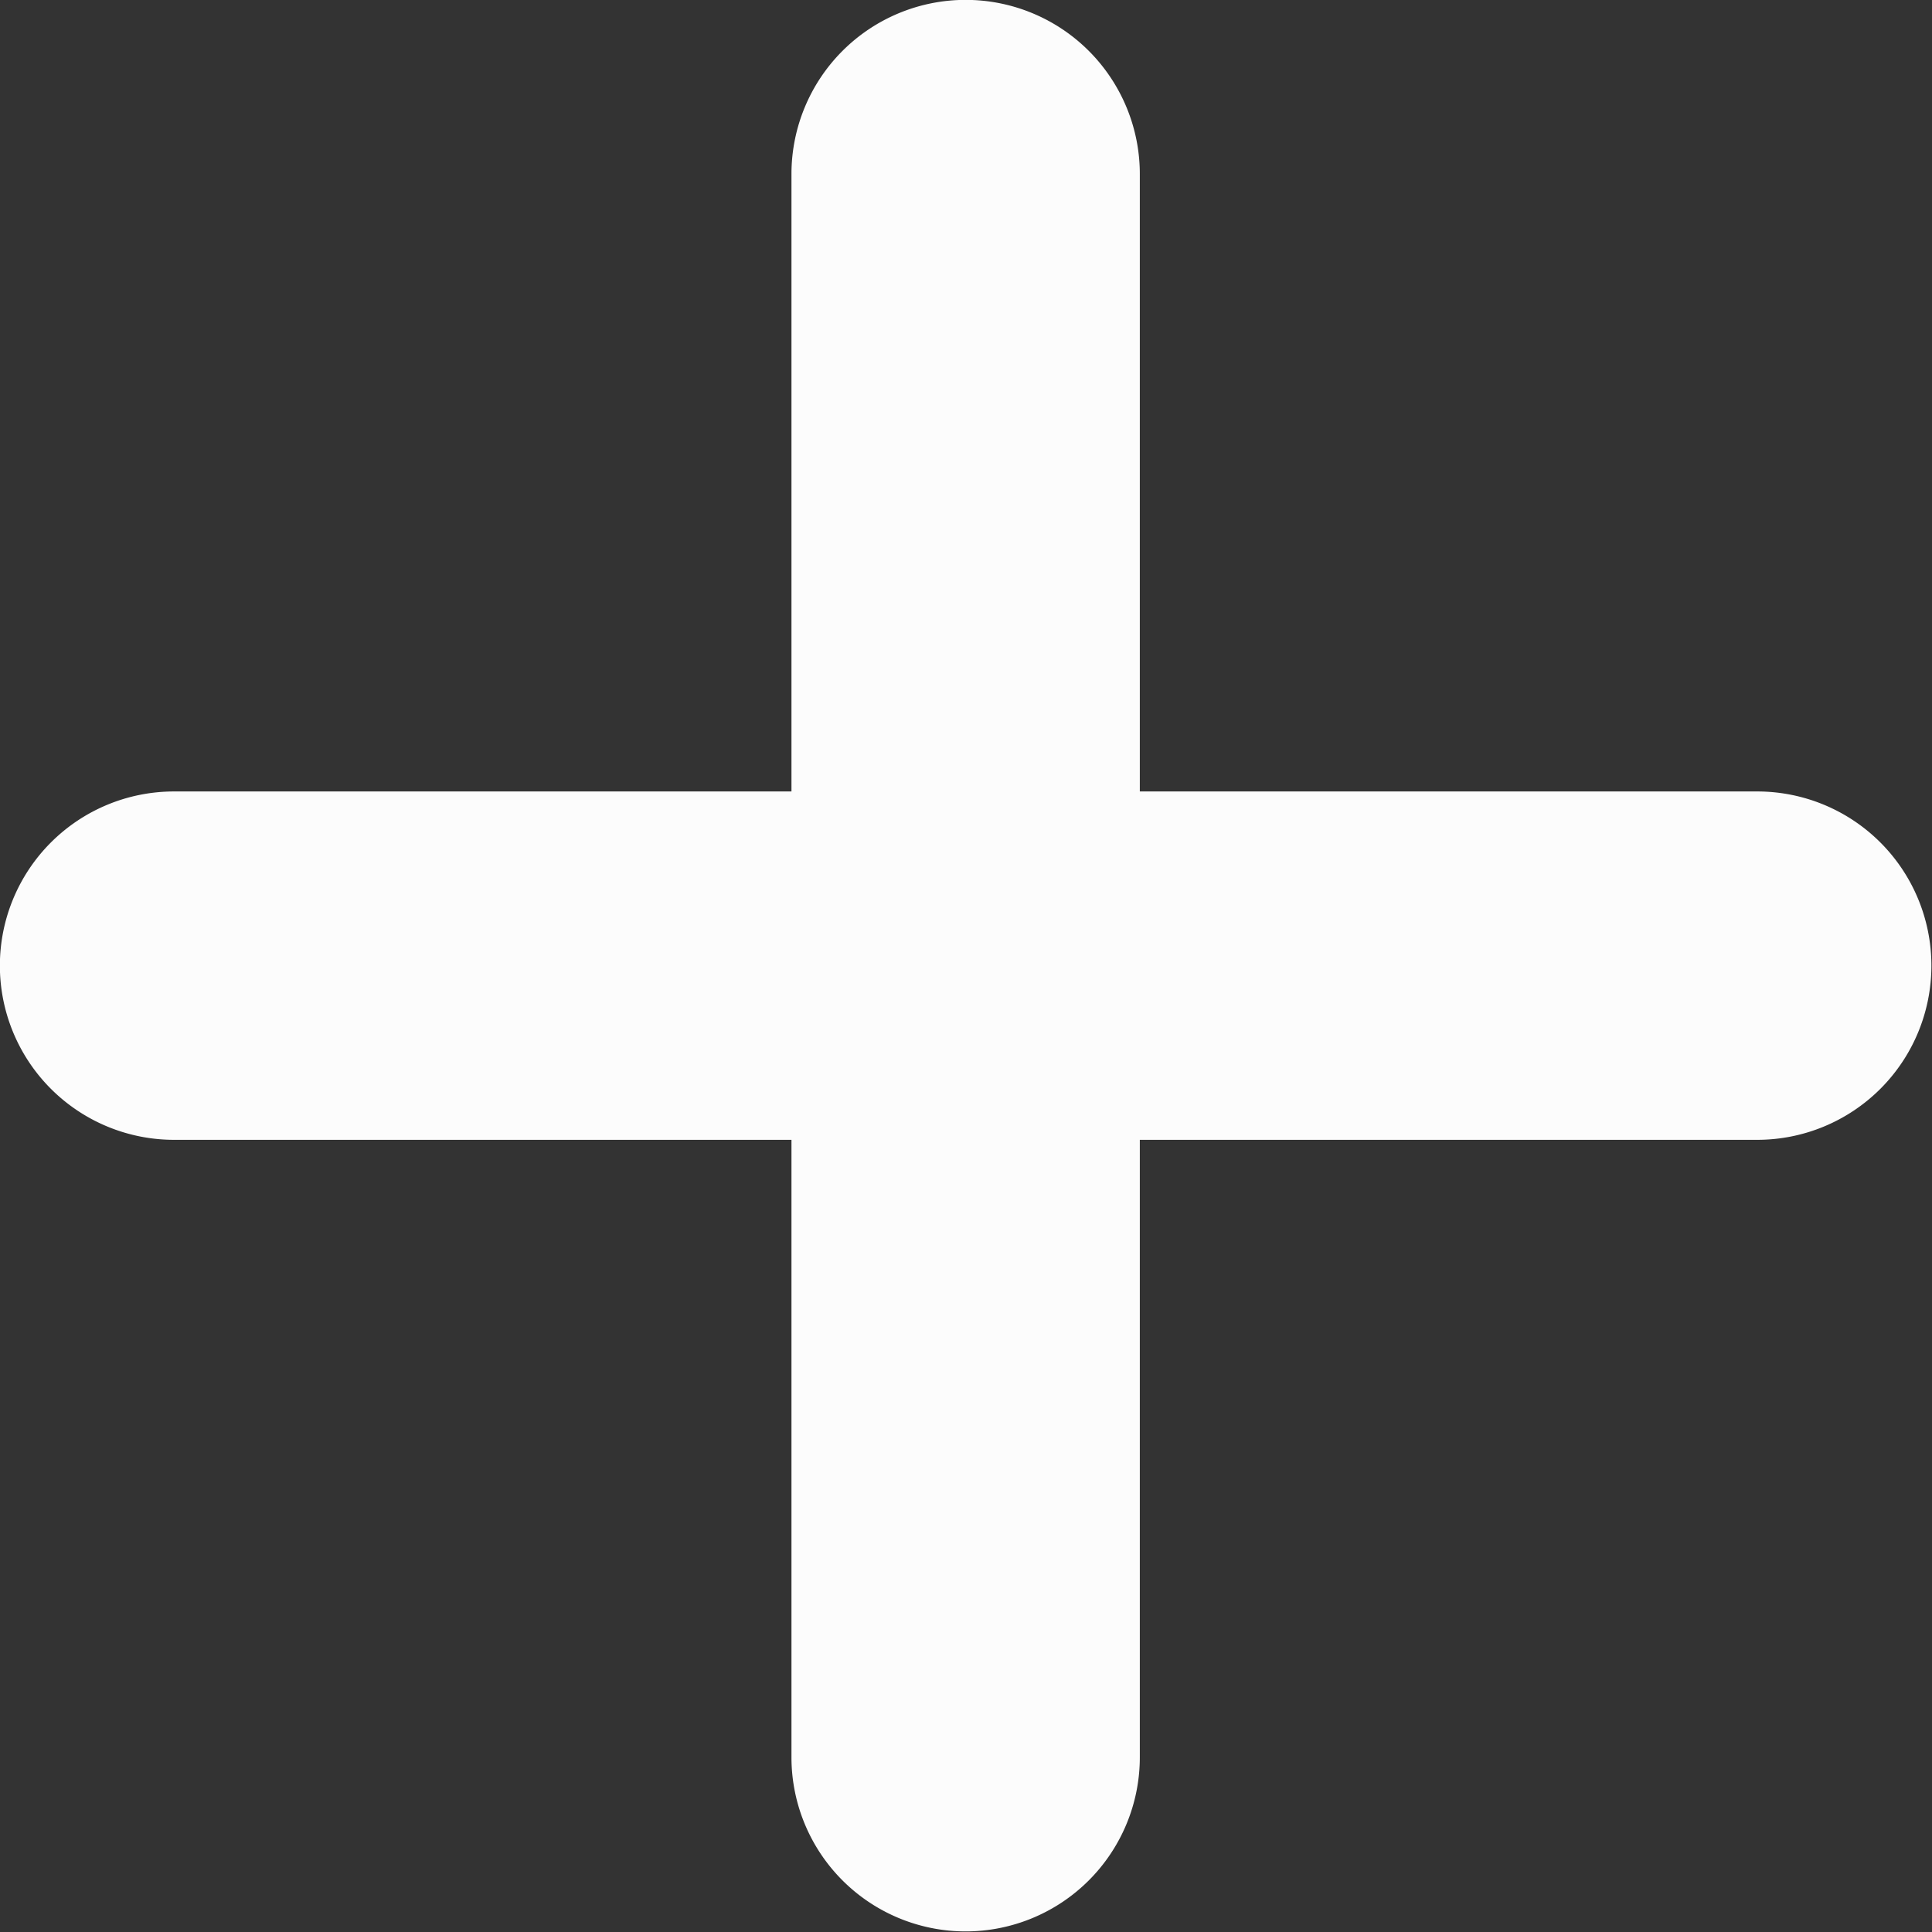 <svg id="Layer_1" data-name="Layer 1" xmlns="http://www.w3.org/2000/svg" viewBox="0 0 16.272 16.272">
  <rect x="0" y="0" width="16.272" height="16.272" fill="#333333" stroke="none"/>
  <defs>
    <style>
      .cls-1 {
        fill: #fcfcfc;
      }
    </style>
  </defs>
  <title>0a05d4a9-580b-4ea7-83c8-2b5596e5431e</title>
  <path class="cls-1" d="M9.6,9.6h5.2a1.467,1.467,0,1,0,0-2.934H9.6v-5.2a1.467,1.467,0,0,0-2.934,0v5.2h-5.2a1.467,1.467,0,0,0,0,2.934h5.2v5.2a1.467,1.467,0,1,0,2.934,0Z"/>
</svg>
